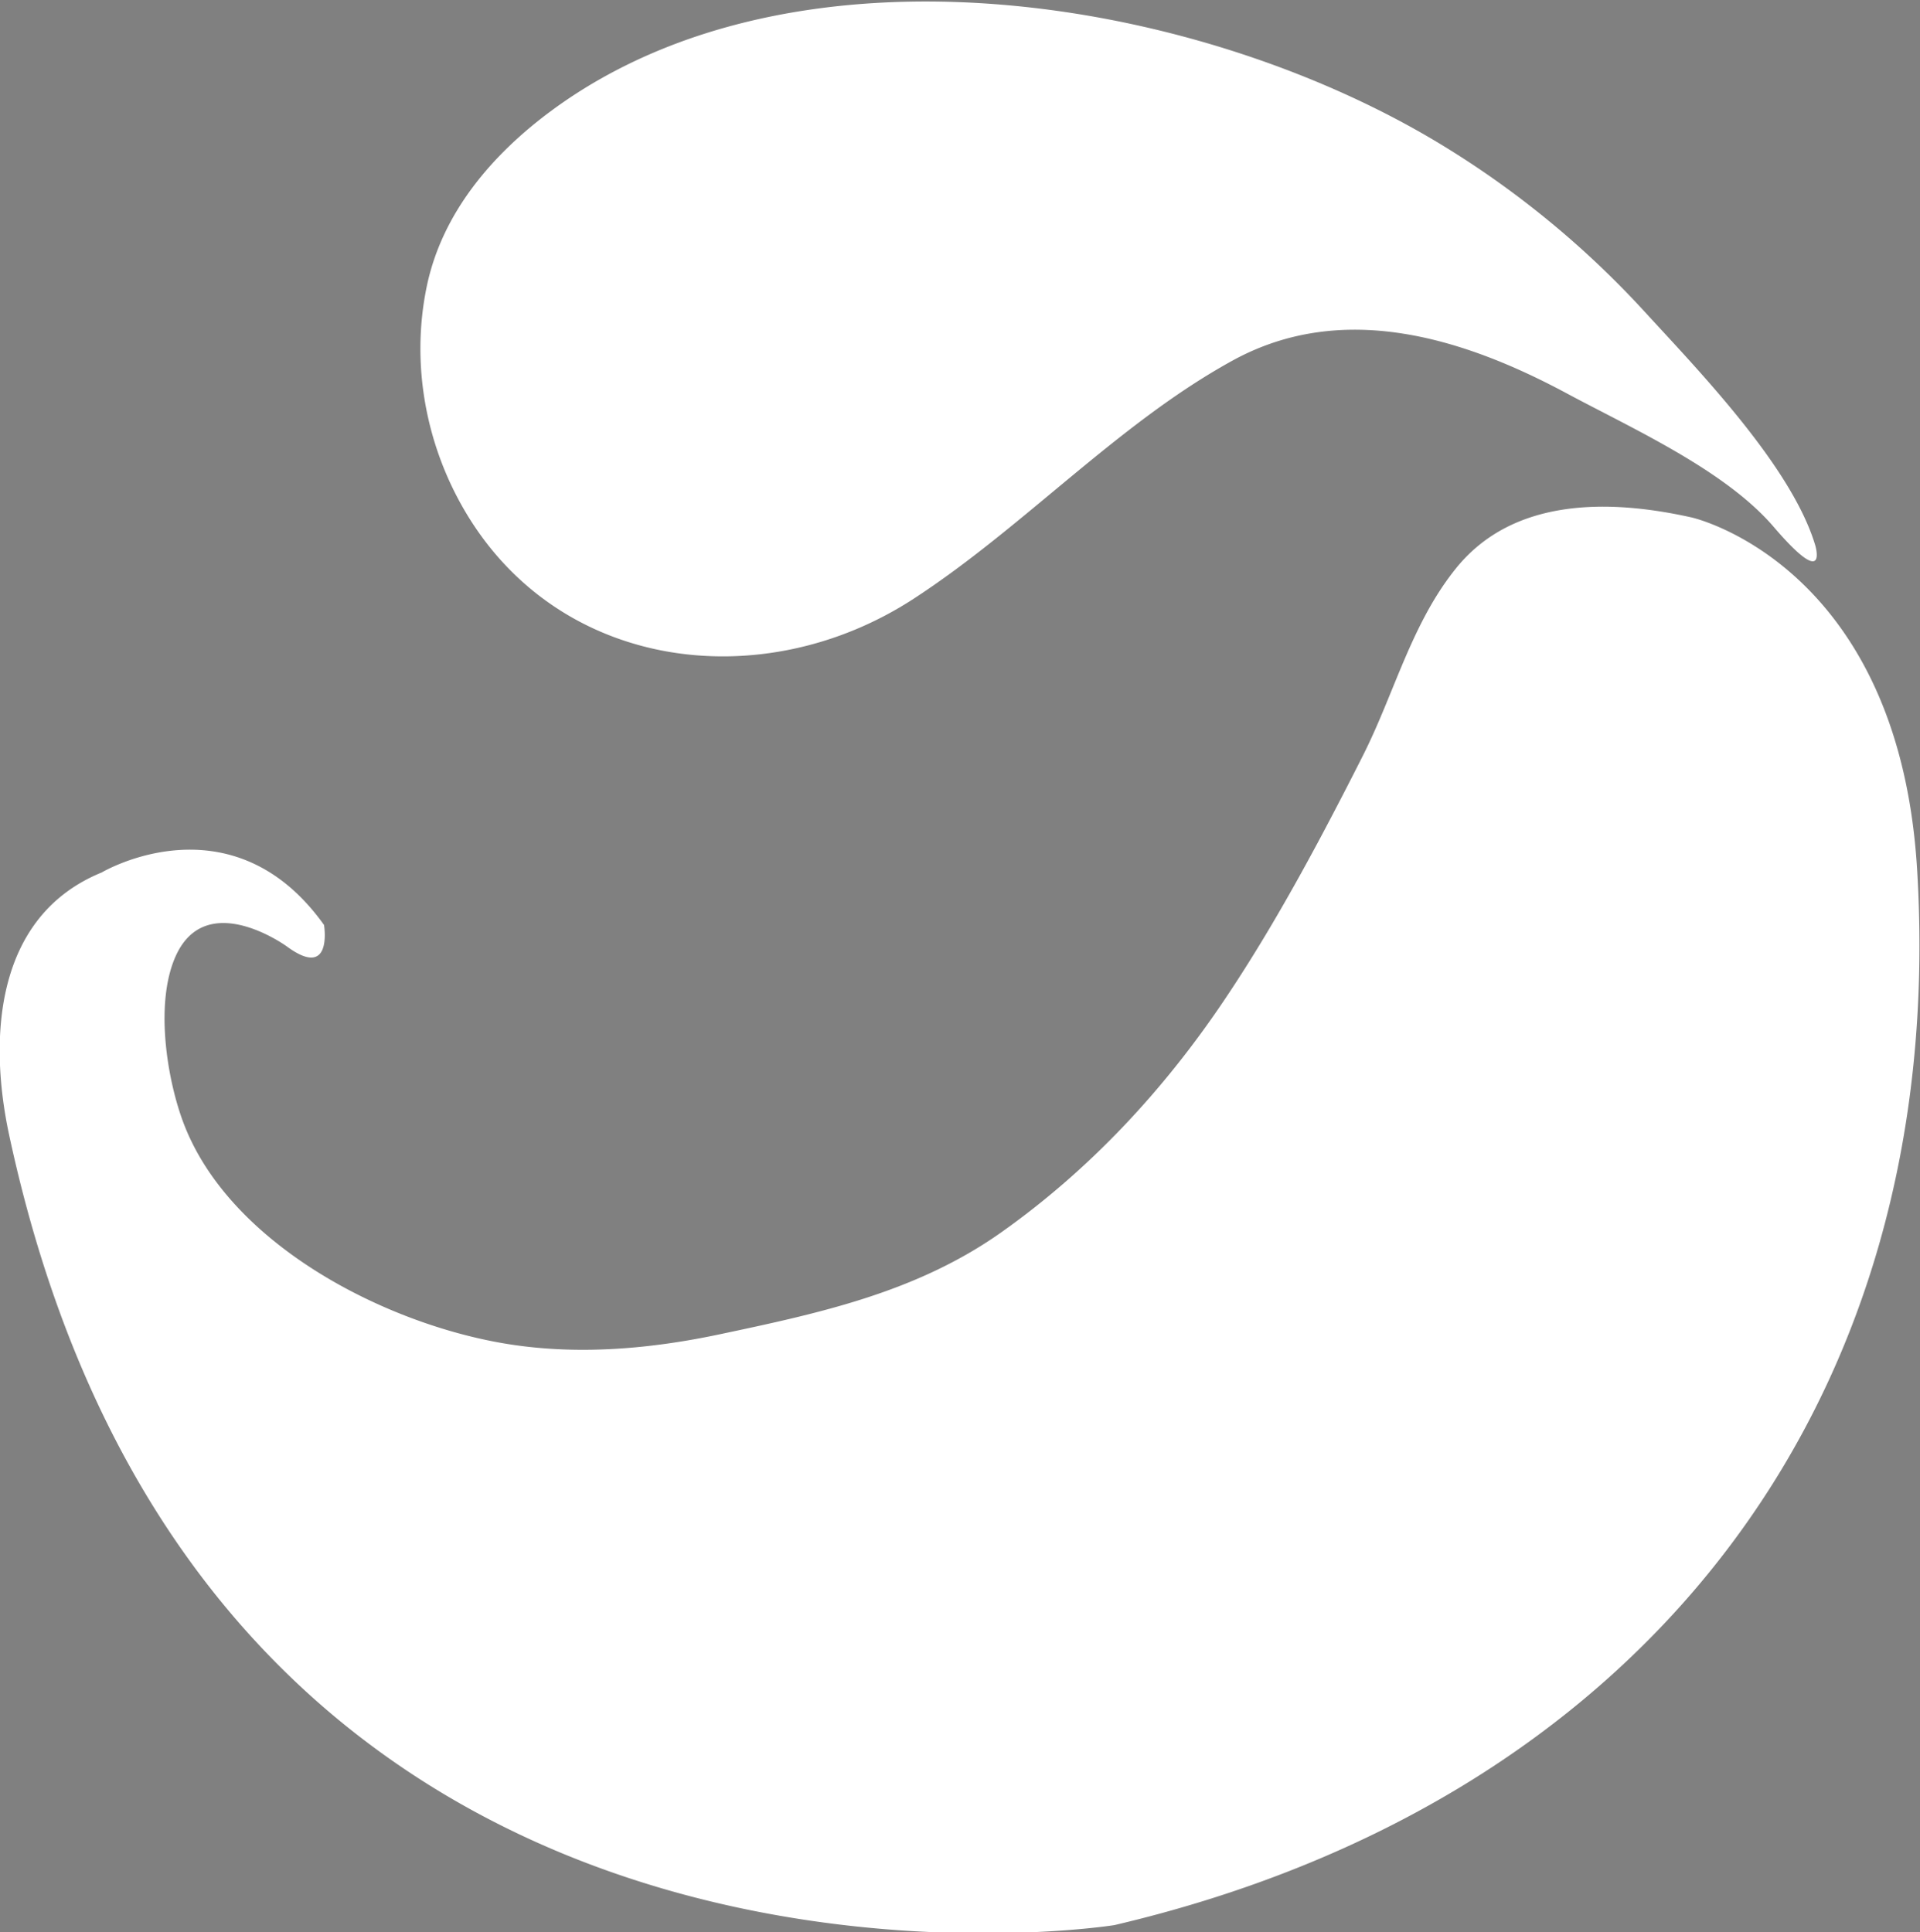 <svg xmlns="http://www.w3.org/2000/svg" xml:space="preserve" width="397.46" height="400" viewBox="0 0 397.46 400"><rect x="0" y="0" width="397.46" height="400" fill="#808080" stroke="none"/><defs><clipPath id="a" clipPathUnits="userSpaceOnUse"><path d="M0 841.89h595.28V0H0Z"/></clipPath><clipPath id="b" clipPathUnits="userSpaceOnUse"><path d="M284.458 456.771c-1.624-.067-3.078-.134-3.814-.005l-.35-.191c-1.007.273-1.983.067-2.962-.139-.814-.172-1.63-.343-2.465-.239-.209-.841-1.262-.612-1.915-.918-.09.129-.237.121-.392.113a1 1 0 0 0-.226.004c-.3-.42-.608-.689-1.127-.845-.663.5-1.271-.112-1.795-.342-.96-.227-2.36.12-2.84-.649l-.22.189.002-.189-.607-.112c.302-.157.395-.501.223-.728-.216-.385-.657-.156-.96-.346-1.063 1.303-1.966-.535-2.929-.572-.123-.732-3.575-.124-3.651-.967-1.128-.993-2.885-.765-4.193-1.645-.736-.806-1.914-.953-2.475-1.912a.5.5 0 0 1-.169.001c-.104-.011-.213-.022-.271.073.448-.957-1.475-1.298-1.024-2.372-.475-.918-1.567-1.419-2.613-1.571-.913-.839-1.514-1.799-2.476-2.372-.825-.652-.851-2.491-2.302-1.951.128-.382-1.297-1.629-2.476-3.764-1.308-2.382-2.232-6.222-2.293-7.071-.947-1.269-1.741-1.477-1.932-2.918-.113-.862.807-3.093-.235-3.668-.033-1.533-.239-2.646-.579-4.06.223-.039.443-.271.53-.463-.081-.646-.692-.915-1.036-1.454-.43-.916.013-1.838-.634-2.679.104-1.799-.662-2.956-.431-4.715-.689-.962.159-2.721-.708-3.759.23-1.11 1.149-6.055-.021-7.088 1.238-1.569-.06-2.988-.044-4.674.407-1.185-.457-2.796.734-3.676-.821-1.3.767-2.57.036-3.678-.13-.539.27-.844.534-1.192.23-1.03-.372-2.333.162-3.213-1.131-1.189.243-2.684-.182-4.062 1.693-3.296.597-7.629 2.292-10.958 1.057-.808.543-2.185 1.296-3.105-.335-1.264 1.373-1.533 1.079-2.759 1.539-.885.374-2.605 2.132-3.415-.34-.915 1.015-.841 1.285-1.452.049-.92.408-.895 1.243-1.357-.339-1.184 1.114-1.84 1.602-2.644.696.114 1.405-.194 1.583-.763-.301-.54-.339-1.496.103-1.993.306-.407.679-.396 1.054-.385.337.01.675.02.97-.269.315-1.075 1.371-1.686 2.556-1.842.751-.73 1.37-1.532 2.421-1.841 0 0 1.72-1.379 2.646-1.958.531.079 1.36-.251 2.175-.58.794-.32 1.573-.642 2.049-.584.276-.514.756-.398 1.198-.283.483.127.922.254.998-.445 1.412-.568 1.567-.741 2.505-.927.37-.073 1.127-.127 1.608-.29.197-.067.491.002.719-.09.342.157.673-.415.921-.476.377-.092 1.223-.133 1.56-.326.289-.166.076-.111.453-.174.373-.062.772-.297 1.233-.123.66-.345 1.657.023 2.404.177.29.625.858.435 1.431.246.446-.147.894-.294 1.219-.06.467-.232.712-.095.925.042.246.159.448.317.9-.095.662.048 1.01-.305 1.992-.442.328-.047.766.062 1.198.17.368.093.733.184 1.026.182.773-.008 2.176.013 2.56.489 2.57.443 6.147.668 6.147.668.375.309.812.275 1.256.242.328-.024.66-.049.976.065.695.229 1.899.087 2.995-.054.895-.115 1.717-.23 2.13-.144 1.084.727 2.443.763 3.578 1.377.437-.154.787-.54 1.357-.382.665.403 1.432.391 2.2.38.69-.01 1.381-.021 2.001.271.479-.082 1.091-.044 1.269-.544.879.137 1.795.035 2.707-.068 1.357-.152 2.704-.305 3.902.338 1.841-.194 3.723-.194 5.251.721.505-.352.977-.212 1.426-.072.53.165 1.028.331 1.508-.312 1.843.153 3.633.377 5.069 1.374.74.228 4.646.025 5.121.79.567.228.831-.306 1.187-.541.568.199 1.206-.019 1.82-.127.425.117 1.92 1.315 2.355 1.425.09.068.173.149.255.258.067-.027.133-.038.2-.052a.97.97 0 0 1 .32.349c.37.175.637.008.883-.188.96.493 1.711 1.592 3.104.728 1.393.616.38.472 1.645 1.05.588.083.712.063.778.043.083-.024.08-.048.755.121 1.922.613 2.644.35 4.116 1.92 2.013.189 1.491 2.881 3.59 2.839.955.844 2.541 2.906 2.224 3.98.428 1.184 1.302 1.129 1.989 3.249-.181.613 1.241.992 1.194 1.529-.012 1.265 1.729 2.259.937 3.481.863.655 1.96 5.251 2.335 7.009-1.114 2.227 1.497 3.911.995 6.135 1.211 1.223-.158 2.987.703 4.325-.043.385-.003.766.299 1.034-.666 1.076-1.068 2.263-.424 3.488-.858 2.648 1.613 5.248-.207 7.817.557 1.531.322 3.103-.262 4.598.875 4.633-.392 9.345-1.357 13.983a54 54 0 0 1-1.633 6.516q-.817 2.758-1.625 5.51c-2.066.621-.728 2.651-2.052 3.567.291 1.918-1.646 2.955-2.447 4.444-1.674 1.309-1.307 3.835-3.936 4.302-.765 1.989-2.533 3.907-4.555 5.058-.705.039-1.449.153-1.803.765-.227 1.19-1.892.885-2.562 1.918-1.311.003-2.105 1.076-3.25 1.461-.832.076-1.537.69-1.896 1.301-2.542.729-4.752 2.379-7.592 2.112-.096.69-1.144.498-1.586 1.035-.743.116-6.597 3.433-8.302 3.358-4.461 1.397-5.586 1.207-6.302 1.018-.396-.105-.667-.209-1.309-.045-3.111.538-2.894-.021-5.881.828-.639-.212-1.169-.159-1.697-.106-.624.063-1.249.126-2.053-.246-1.805.962-4.262 1.69-6.317 1.043-1.499 1.302-3.772.957-5.695.615-.721.533-2.334.67-4.126.67-.958 0-1.967-.039-2.918-.078"/></clipPath><clipPath id="d" clipPathUnits="userSpaceOnUse"><path d="M0 841.89h595.28V0H0Z"/></clipPath><linearGradient id="c" x1="0" x2="1" y1="0" y2="0" gradientTransform="rotate(-90 371.745 71.973)scale(86.714)" gradientUnits="userSpaceOnUse" spreadMethod="pad"><stop offset="0" style="stop-opacity:1;stop-color:#249dd8"/><stop offset="0.006" style="stop-opacity:1;stop-color:#249dd8"/><stop offset="1" style="stop-opacity:1;stop-color:#1b3063"/></linearGradient></defs><g clip-path="url(#a)" style="fill:#fff" transform="matrix(3.69 0 0 -3.69 -460.108 2367.128)"><g style="fill:#fff"><path d="M0 0c-2.14 3.683-2.989 8.155-2.101 12.485.853 4.154 3.678 7.446 7.014 9.906 13.85 10.215 36.726 6.363 50.451-2.248a52.3 52.3 0 0 0 10.795-8.962c3.087-3.371 8.313-8.753 9.642-13.183 0-.002.778-2.597-2.338 1.04-2.732 3.187-7.969 5.53-11.579 7.47-5.822 3.13-12.596 5.245-18.775 1.851-6.424-3.53-11.713-9.345-17.892-13.365C16.763-10.507 5.271-9.073 0 0" style="fill:#fff;fill-opacity:1;fill-rule:nonzero;stroke:none" transform="translate(150.725 612.906)"/></g><g style="fill:#fff"><path d="M0 0c.818 1.946 1.718 3.85 3.065 5.514 3.204 3.961 8.588 3.878 13.215 2.841.008-.001 11.605-2.604 12.644-19.743 1.84-30.341-15.777-52.377-45.032-59.237 0 0-50.744-8.141-62.005 44.331-1.18 5.496-.77 12.297 5.193 14.731 0 0 7.275 4.33 12.472-2.945 0 0 .519-3.118-2.078-1.212 0 0-4.504 3.29-6.236-.52-1.159-2.549-.539-6.69.362-9.193 2.551-7.089 11.753-11.669 18.669-12.651 3.827-.545 7.711-.189 11.477.607 5.612 1.188 11.045 2.357 15.803 5.725 4.93 3.488 9.06 7.921 12.433 12.918 1.937 2.866 3.666 5.868 5.302 8.915a227 227 0 0 1 2.564 4.943C-1.342-3.368-.7-1.669 0 0" style="fill:#fff;fill-opacity:1;fill-rule:nonzero;stroke:none" transform="translate(203.317 604.108)"/></g></g><g clip-path="url(#b)" transform="matrix(2.607 0 0 -2.607 -1434.988 1495.12)"><path d="M284.458 456.771c-1.624-.067-3.078-.134-3.814-.005l-.35-.191c-1.007.273-1.983.067-2.962-.139-.814-.172-1.63-.343-2.465-.239-.209-.841-1.262-.612-1.915-.918-.09.129-.237.121-.392.113a1 1 0 0 0-.226.004c-.3-.42-.608-.689-1.127-.845-.663.5-1.271-.112-1.795-.342-.96-.227-2.36.12-2.84-.649l-.22.189.002-.189-.607-.112c.302-.157.395-.501.223-.728-.216-.385-.657-.156-.96-.346-1.063 1.303-1.966-.535-2.929-.572-.123-.732-3.575-.124-3.651-.967-1.128-.993-2.885-.765-4.193-1.645-.736-.806-1.914-.953-2.475-1.912a.5.5 0 0 1-.169.001c-.104-.011-.213-.022-.271.073.448-.957-1.475-1.298-1.024-2.372-.475-.918-1.567-1.419-2.613-1.571-.913-.839-1.514-1.799-2.476-2.372-.825-.652-.851-2.491-2.302-1.951.128-.382-1.297-1.629-2.476-3.764-1.308-2.382-2.232-6.222-2.293-7.071-.947-1.269-1.741-1.477-1.932-2.918-.113-.862.807-3.093-.235-3.668-.033-1.533-.239-2.646-.579-4.06.223-.039.443-.271.53-.463-.081-.646-.692-.915-1.036-1.454-.43-.916.013-1.838-.634-2.679.104-1.799-.662-2.956-.431-4.715-.689-.962.159-2.721-.708-3.759.23-1.11 1.149-6.055-.021-7.088 1.238-1.569-.06-2.988-.044-4.674.407-1.185-.457-2.796.734-3.676-.821-1.3.767-2.57.036-3.678-.13-.539.27-.844.534-1.192.23-1.03-.372-2.333.162-3.213-1.131-1.189.243-2.684-.182-4.062 1.693-3.296.597-7.629 2.292-10.958 1.057-.808.543-2.185 1.296-3.105-.335-1.264 1.373-1.533 1.079-2.759 1.539-.885.374-2.605 2.132-3.415-.34-.915 1.015-.841 1.285-1.452.049-.92.408-.895 1.243-1.357-.339-1.184 1.114-1.84 1.602-2.644.696.114 1.405-.194 1.583-.763-.301-.54-.339-1.496.103-1.993.306-.407.679-.396 1.054-.385.337.01.675.02.97-.269.315-1.075 1.371-1.686 2.556-1.842.751-.73 1.37-1.532 2.421-1.841 0 0 1.72-1.379 2.646-1.958.531.079 1.36-.251 2.175-.58.794-.32 1.573-.642 2.049-.584.276-.514.756-.398 1.198-.283.483.127.922.254.998-.445 1.412-.568 1.567-.741 2.505-.927.37-.073 1.127-.127 1.608-.29.197-.067.491.002.719-.09.342.157.673-.415.921-.476.377-.092 1.223-.133 1.56-.326.289-.166.076-.111.453-.174.373-.062.772-.297 1.233-.123.66-.345 1.657.023 2.404.177.29.625.858.435 1.431.246.446-.147.894-.294 1.219-.06.467-.232.712-.095.925.042.246.159.448.317.9-.095.662.048 1.01-.305 1.992-.442.328-.047.766.062 1.198.17.368.093.733.184 1.026.182.773-.008 2.176.013 2.56.489 2.57.443 6.147.668 6.147.668.375.309.812.275 1.256.242.328-.024.66-.049.976.065.695.229 1.899.087 2.995-.054.895-.115 1.717-.23 2.13-.144 1.084.727 2.443.763 3.578 1.377.437-.154.787-.54 1.357-.382.665.403 1.432.391 2.2.38.69-.01 1.381-.021 2.001.271.479-.082 1.091-.044 1.269-.544.879.137 1.795.035 2.707-.068 1.357-.152 2.704-.305 3.902.338 1.841-.194 3.723-.194 5.251.721.505-.352.977-.212 1.426-.072.53.165 1.028.331 1.508-.312 1.843.153 3.633.377 5.069 1.374.74.228 4.646.025 5.121.79.567.228.831-.306 1.187-.541.568.199 1.206-.019 1.82-.127.425.117 1.92 1.315 2.355 1.425.09.068.173.149.255.258.067-.027.133-.038.2-.052a.97.97 0 0 1 .32.349c.37.175.637.008.883-.188.96.493 1.711 1.592 3.104.728 1.393.616.38.472 1.645 1.05.588.083.712.063.778.043.083-.024.08-.048.755.121 1.922.613 2.644.35 4.116 1.92 2.013.189 1.491 2.881 3.59 2.839.955.844 2.541 2.906 2.224 3.98.428 1.184 1.302 1.129 1.989 3.249-.181.613 1.241.992 1.194 1.529-.012 1.265 1.729 2.259.937 3.481.863.655 1.96 5.251 2.335 7.009-1.114 2.227 1.497 3.911.995 6.135 1.211 1.223-.158 2.987.703 4.325-.043.385-.003.766.299 1.034-.666 1.076-1.068 2.263-.424 3.488-.858 2.648 1.613 5.248-.207 7.817.557 1.531.322 3.103-.262 4.598.875 4.633-.392 9.345-1.357 13.983a54 54 0 0 1-1.633 6.516q-.817 2.758-1.625 5.51c-2.066.621-.728 2.651-2.052 3.567.291 1.918-1.646 2.955-2.447 4.444-1.674 1.309-1.307 3.835-3.936 4.302-.765 1.989-2.533 3.907-4.555 5.058-.705.039-1.449.153-1.803.765-.227 1.19-1.892.885-2.562 1.918-1.311.003-2.105 1.076-3.25 1.461-.832.076-1.537.69-1.896 1.301-2.542.729-4.752 2.379-7.592 2.112-.096.69-1.144.498-1.586 1.035-.743.116-6.597 3.433-8.302 3.358-4.461 1.397-5.586 1.207-6.302 1.018-.396-.105-.667-.209-1.309-.045-3.111.538-2.894-.021-5.881.828-.639-.212-1.169-.159-1.697-.106-.624.063-1.249.126-2.053-.246-1.805.962-4.262 1.69-6.317 1.043-1.499 1.302-3.772.957-5.695.615-.721.533-2.334.67-4.126.67-.958 0-1.967-.039-2.918-.078" style="fill:url(#c);stroke:none"/></g><g clip-path="url(#d)" transform="matrix(2.607 0 0 -2.607 -1434.988 1495.12)"><path d="M0 0c.019.495-.019.904-.181 1.355-.052.497-.413.926-.591 1.442-.254.236-.233.71-.559.924-.214.153-.322.409-.413.711-.126.043-.126.343-.323.259-.144.256-.45.45-.611.707.127.366-.216.258-.359.346-.109.106-.253.323-.361.385-.287.625-.881.368-1.295.819l.036.043c-.089.021-.145.128-.161.238-.072.042-.217.084-.27-.044-.107.238-.252.149-.412.105-.128 0-.198.175-.164.325-.162.128-.359-.13-.431.195-.128-.088-.145.129-.217.147l-.141-.191c-.11.298-.252-.088-.414 0-.019.044-.091.065-.072.106-.182.108-.324-.085-.522-.062-.143 0-.27.147-.342.254-.091-.298-.379-.321-.522-.623-.323.217-.395-.45-.755-.212-.144-.367-.413.212-.486-.195-.142.042-.288.129-.45.151-.05-.216-.431-.194-.285-.473-.162-.259-.397-.43-.685-.344.037-.131-.09-.196-.143-.281-.162-.041-.288.085-.45.129.037-.236-.179-.343-.198-.56-.521.108-.341-.709-.846-.644-.087-.237-.213-.601-.052-.819-.109-.493-.576-.408-.844-.472-.019-.108.034-.175.034-.259 0-.255-.251-.3-.268-.515-.053-.517-.218-1.095-.576-1.463.09-.107.143-.323-.036-.364-.071-.174.126-.129.09-.302-.018-.022-.037-.108-.09-.085.053-.238-.071-.324-.198-.432-.124-.345-.325.063-.522-.193l.036-.02-.127-.173c-.393-.065-.088-.411-.232-.732.286 0 .144-.282.269-.473-.091-.107.054-.387-.125-.41 0-.129-.019-.255.017-.363.071.042.144-.214.235-.065a.31.31 0 0 0 .234-.324c0 .064.053.042.091.042.162-.084.358-.191.412-.429v.046c.071.061.197.127.269.04v-.086c.035-.261-.109-.686.2-.924.197.106.377.28.574.28.198.194.378.537.683.343-.037-.087-.109-.193-.037-.279.126-.043.323-.085.431.043.18-.149-.088-.365.09-.494.145.064.2.15.361.213.144.58.502-.149.755.132.251.406.502-.109.773-.153.485.021 1.043-.427 1.456.066.09-.086.127-.194.199-.301.125-.108.249.021.376.043.165-.13.271 0 .433.02.412.152.52-.429.936-.406.105.084.34-.089.323.193-.181.042-.38-.13-.578 0l.038.018c.232 0 .575.367.699 0 .288-.018.577-.127.794.087a.135.135 0 0 0 .015.195c.092.022.145-.043.198-.087.397.346.92.346 1.367.561.091-.173.27-.107.432-.13.269.192.612.279.937.236.124.129.358-.171.447.151.36-.108.379.516.684.474 0 .148.16.212.126.385.054.261.216.068.323.239-.107.387.288.342.43.494.162.387.666.709.541 1.204C.019-.15.125-.063 0 0" style="fill:#fff;fill-opacity:1;fill-rule:nonzero;stroke:none" transform="translate(280.771 387.932)"/><path d="m0 0 .057-.098L0-.049Zm-50.565-3.733c-.322-.663-.585-1.4-.469-2.162.147-.22.409-.121.584-.321 1.431-.072 2.57-.881 4.058-.711.204.026.263-.269.524-.22.614.023 1.461-.172 2.163-.172.175.294.7-.027.819.269.202.025.435.075.495-.122l1.402.025c.525.417 1.081-.049 1.632.22.527-.542 1.373.368 1.695-.442l.204.272c.557-.173 1.225-.075 1.75.098.324-.173.703.047 1.111 0 .205.024.555.269.729 0 .059.072.178.024.264.047.204.074.642.025.848-.145-.06-.075-.06-.173.055-.222.352-.1.677.172.937.367.378.051.466-.244.641-.417l.06.05c-.262.123.026.294.145.367.582-.145.699.393 1.228.393.146 0 .289-.196.408 0 .407-.046.962.468 1.225 0 .411.075.846.198 1.14.393.176 0 .377.025.524-.05-.029-.294.467-.145.642-.294l-.145-.146c.117-.05.351-.05.467-.05l-.059.05c.088.243.613.123.671.097.263.371.672.049 1.021.075.175-.147.411.148.587-.075.436.246.815-.122 1.252.121.965-.072 2.075.198 2.894-.218.291.074.554.243.701.44.113-.047.057-.145.145-.222l.058.053c.35-.099.992.244 1.049-.271h.145v.051c.118.121.264.22.499.167.234-.144.612.102.933-.046l-.146-.172c.03-.074.03-.173.204-.122.555-.051 1.17-.295 1.636.072l.145-.123c.234.074.351.173.526.27-.087.075-.175.198-.32.223-.032.245.32.245.496.342.468-.172 1.139 0 1.722 0a.9.9 0 0 1 .789 0c.524 0 1.108.249 1.489-.222-.206-.294-.498.248-.643-.12.085-.174.262-.025.378-.049.322-.197-.203-.197-.203-.321.087-.072.233-.024.349-.024.088.049.119.125.119.22.175.097.378.149.613.125.409.169.847.024 1.226.122.526.097 1.079-.098 1.461-.342.35.192.671.023.902 0l.118-.101c.643.173 1.372.075 1.927.101.175-.15.408.244.554-.101.525.124 1.253.173 1.663.639.294.051.76-.149.849.125.117.021.233.17.32 0 .292-.074.468.095.672.219.292.173.73.246.905-.049.466.171 1.051.247 1.518.272a.95.95 0 0 1 .436.367c-.173.196-.203.394-.522.468-.585.343-.585.957-.991 1.351-.119.441-.383 1.054-.823 1.449.118.612-.58.98-.874 1.473C.875-.369.846-.466.788-.49.467-.173.378.321 0 .665c-.789.269-1.373.906-2.25 1.106-2.771.218-5.282.636-7.969.833-1.196.098-2.367.05-3.359.319-.377-.098-.816.146-1.165.125-.467.416-1.052.562-1.577.931-1.053.566-2.161 1.108-3.386 1.156-.409.147-.761.074-1.139.269-.497 0-.848.346-1.315.392-.35-.317-.526.271-.905 0-2.452.394-4.67-.171-7.006.149-.673-.026-1.401-.172-2.013-.049-.353-.371-.702.099-1.114.049-.553-.22-1.106-.172-1.719-.172-.44-.073-1.022-.248-1.52-.197-.554-.27-1.08-.27-1.693-.27-.321-.219-.934-.049-1.255-.344-.437.173-.67-.271-1.023-.345-.727.151-1.166-.343-1.898-.317-.408-.246-.903-.27-1.399-.321-.264.026-.176.343-.498.221-.582-.49-.561-.332-1.322-.601-.232.023-.465-.393-.67-.049l-.175-.222c-.761 0-.555-.809-1.197-.983-.672-.198-.263-.761-.38-1.154.263-.269-.691-.403-.517-.7.234-.366-.264-.614-.264-.883-.582-.637-.786-1.452-1.371-2.088.117-.516-1.022-.69-.466-1.253" style="fill:#fff;fill-opacity:1;fill-rule:nonzero;stroke:none" transform="translate(291.765 407.43)"/><path d="M0 0c-.09-.149.203-.245-.06-.317-.175 0-.205.145-.263.22-.028-.028-.056-.052-.056-.099C-.293-.343-.323-.59 0-.49c.086.147.233.341.115.515C.086.025.056-.025 0 0" style="fill:#fff;fill-opacity:1;fill-rule:nonzero;stroke:none" transform="translate(281.193 401.142)"/><path d="M0 0c.059-.025.088-.101.145-.101.262 0 .262.247.321.418H.379C.176.317 0 .168 0 0" style="fill:#fff;fill-opacity:1;fill-rule:nonzero;stroke:none" transform="translate(280.084 400.824)"/><path d="M267.851 400.651h.057v.072h-.057z" style="fill:#fff;fill-opacity:1;fill-rule:nonzero;stroke:none"/><path d="M0 0c-.117 0-.205-.047-.322-.098.146-.024.234.075.322.098" style="fill:#fff;fill-opacity:1;fill-rule:nonzero;stroke:none" transform="translate(282.71 400.871)"/><path d="M0 0h.146L0 .097Z" style="fill:#fff;fill-opacity:1;fill-rule:nonzero;stroke:none" transform="translate(281.982 401.045)"/><path d="M0 0c.239-.06.34-.402.723-.21.31.394 1.3-.164 1.256.435.963.414.686-.808 1.546-.113l.01.144h.081C3.735.196 3.564.085 3.519 0c.149-.201.54.162.44-.149-1.203-.266-2.5-.044-3.621-.309-.282.06-.701-.074-.891.129.011.198.462.188.553.329m10.712.507c.536.107.137-.429.584-.465-.279-.563-.846.187-1.35-.033-.216.515.419.19.766.498m3.729.082c.08-.029.034-.085.03-.143-.523.123-.365-.62-.867-.186-.447.066-.882-.352-1.186.019-.166.006-.42-.135-.532.04.768.498 1.753-.114 2.555.27m.52-.86-.025-.428c-.038.056-.162.06-.202.06.287-.004.057.254.227.368M-28.46 3.141c.288.023.439-.149.728-.154.535-.605-1.216-.435-.769-1.181.216-.458.266-1.028 1.023-1.381-.237-.508.943-.641.626-1.092.329-.716 1.503-.905 1.959-1.482.452-.007.972-.186 1.457-.279.388.279.893-.127 1.277.151.622.131 1.179-.133 1.7-.344.262.312.886-.242.957.24.53.05 1.256.522 1.637.06.499.075 1.138.522 1.563.087.331.056.739.046 1.033.183.321-.118.62.105 1.03.098.636.355 1.643.114 2.287-.038.885.382 2.156.446 3.224.458 1.186.037 2.513.301 3.778.25.593.359 1.63-.113 2.424.162.412.017.3.219.555.386.245-.004.154-.201.269-.288 2.009.052 3.721-.088 5.701.191.614-.039 1.248.319 1.758-.058.285-.005.626.219.817-.012.327-.007.406-.067.655.016.7-.607 1.119.24 1.734.23l.158-.09c-.004-.058-.047-.084-.091-.11.669.213 1.111.066 1.773.167l-.006-.084c-.087-.083-.211-.111-.374-.108.186-.313.597.389.939-.015.051.14.496.078.347.307.248.051.514.39.749.186-.211-.082.029-.199.063-.315l.415.108c.018-.369.743.101.717-.322l.384.247c.166.055.581.104.608-.094.327.02.428-.348.652-.011.286-.006.626.19.901-.016-.061.342.209.737-.191.915-.033.143.136.197.182.308.335.139.732-.097 1.096-.188l-.773-.583c.024-.256.35-.263.502-.464.361-.121.175.197.425.248.121-.03.243-.06.321-.117.151-.231-.296-.167-.346-.309l.322-.061.01.171c.048.08.249.024.374.05-.072.143.092.197.221.279.335.11.943.043.802-.297.461.222 1.299-.136 1.571.315l-.511.323c.046.057-.03.169.093.198-.117.056-.233.202-.148.255.62.105 1.104-.016 1.725.087.164-.032.361-.119.435-.263-.128-.056-.175-.166-.339-.164.069-.23-.346-.308-.438-.505.373.109.193-.203.35-.288 1.394.032 2.907-.022 4.275.325-.266.291.274.451.288.706.288.024.618.019.808-.212.032-.143-.1-.254-.269-.364-.024-.427.656.017.97-.215.338.164.558.444.452.676.368.022.631.329.993.181-.177-.197.136-.43.417-.519.159-.088-.1-.31.185-.316-.035.085.088.113.174.139.256.166.569-.037.642-.209 1.345-.05 2.473-.382 3.905-.378.801.386.968-.187 1.447-.419.639.359 1.011-.247 1.58-.283.254.164.822.045.801.356.227.394.687-.154 1.095-.132-.002.625.76 1.068.511 1.669.263.279.762.444.581.788-.195.146.187.365-.267.345-.153.201.259.194.303.252l-.198.114c.23.423-.031.853-.007 1.282.169.051.137.195.144.307-.621-.101-.344.433-.741.583.254.164.11.509.167.766-.287-.053-.457-.107-.741-.047-.102.315-.625.495-.518.891-.68.24-.855.781-1.032 1.24-1.364 1.127-2.874 1.839-4.731 2.266-2.54.64-5.081 1.25-7.894 1.437-3.846.007-7.763.211-11.252.071-.409.008-.871-.211-1.224.022-1.319-.122-2.809.303-4.078.264-.88.329-1.891-.139-2.648.244-3.21.366-6.432.56-9.81.842-3.112-.006-5.678.182-8.512.028-.331-.026-.514-.362-.956-.24-.463-.221-1.071-.125-1.491-.317-.196-.509-1.331-.317-1.483-.857-.673-.246-1.31-.662-1.825-1.049-.373-.053-.482-.504-.965-.383a19 19 0 0 0-3.119-2.165c-.341-.225-.5-.848-1.06-.64-1.241-.177-.174-.821-1.178-1.174-.572.04-.743-.131-1.205-.292-.668.41-.721-.445-1.219-.551l-.037.056c-.344-.218-.871-.154-1.091-.433-.978.1.138-.43-.528-.618" style="fill:#fff;fill-opacity:1;fill-rule:nonzero;stroke:none" transform="translate(266.95 368.576)"/><path d="M0 0c-.422.267.233.574-.242.859.135.389-.345.625-.429 1.006-.075.099-.144.275-.427.22-.408.077-.416.33-.46.519-.059.333-.851.061-.963.412-.506-.094-.816.184-1.228.261-.198-.06-.334-.039-.465.076-.498-.043-.823.045-1.313.123-.164.07-.406.156-.285.294-.31.279-.799.436-1.32.47-.501.362-1.32.091-1.912.315-.307.358-1.068.099-1.471.286-.506.301-1.251.278-1.837.172-.191.053-.151.21-.407.157-.347-.258-.582.333-.829-.038-.243.088-.579.004-.721-.054-.323.152-.464.078-.825.058l-.006-.063c-.144-.09-.16.084-.301.043-.228-.149-.536.222-.612-.059-.313-.149-.605.037-.875.108-.234-.167-.703-.198-1.07-.279-.531.266-.538-.203-1.059-.14-.11.006-.252-.068-.203-.136-.749-.052-1.767-.381-2.551-.102-.052-.376-.722-.088-1.005-.172-.764.118-1.398-.253-2.04.02l-.181-.167c-.347.106-1.021-.421-1.438-.383-.61.19-.933-.325-1.596-.232-.22-.004-.664.125-.634-.126-.19-.067-.139.076-.304.072-.136-.068-.47-.011-.549-.155-.133-.289-.795-.243-1.07-.375-.33-.072-.496-.012-.8.042-.629-.346-1.628-.089-2.146-.417-.718-.051-1.265-.347-2.093-.26-.281.151-.356-.104-.637-.048-.132-.097-.327-.151-.407-.292-.523-.141-1.376-.32-1.534-.672-.135-.174-.27-.446-.377-.686-.274-.071-.105-.222-.298-.322-.329-.132.033-.379.064-.565.999-.321 2.377-.19 3.479-.257a.5.5 0 0 0 .363-.148c.221-.057.164.114.356.118.197-.103.524 0 .747-.089.336-.197.888-.244 1.248-.393 1.051-.007 1.824-.141 2.872-.132.111-.013.252-.15.361-.021.994-.068 2.18.008 3.228-.059 3.226.131 6.672-.016 9.568-.064.371-.204.755.117 1.125-.086 2.102.056 4.179.147 6.308.123 1.619-.117 2.989.12 4.424.088.781.148 1.8.05 2.55.137.193-.054.477.092.61-.022.084.044.359.004.258.135.494.012.832.459 1.385.489z" style="fill:#fff;fill-opacity:1;fill-rule:nonzero;stroke:none" transform="translate(302.328 421.422)"/><path d="M0 0c0 .105.028.154.053.232C-.464.207.319.891-.07.994c-.103.208-.323.394-.141.55-.338-.128-.326.379-.559.56-.024.154.053.256.154.334h-.101c-.157.103-.077.31-.106.463H-.9c-.052.364-.128.774.053 1.16-.337.49-.31 1.005-.57 1.445 0 .411-.393.515-.364.927-.053 0-.129 0-.156-.053l.156-.18-.106-.101c-.077.101-.23 0-.283.154.024.052.053.127.103.18-.156.1-.103.309-.285.411.335.543-.441.62-.232 1.163l-.184-.131c-.209.672.118.582-.063 1.202-.13-.079.104.153-.387.386v.051c-.053.129.05.385-.181.411.181.208-.277.114-.068.268-.181.441-.304.53-.406.941-.055-.078-.166.324-.295.298-.053.643-.598 1.03-.985 1.495-.236.695-.909.978-1.454 1.391-.881-.206-.414.953-1.166 1.004-.208.697-.934.801-1.298 1.316.13.514-.519.23-.624.644-.207.36-.647.462-.932.745-.233-.104-.363.336-.648.311-.26.153-.545-.026-.701-.18-.184.078-.025.233-.052.333h-.183l.106-.1c0-.053 0-.104-.055-.131-.127-.051-.206.078-.233.131.054-.258-.283-.079-.334-.131-.211.027-.314-.076-.467.078-.39-.078-.39.336-.702.336-.103-.155-.258-.054-.362.051-.182-.051-.442.077-.572-.105-.39.182-.518-.308-.829-.36-.857.052-1.402-.644-2.154-.85-.777-.053-1.269-.747-1.944-1.005-.779-.72-1.844-1.108-2.204-2.038-.573-.436-.597-1.003-1.038-1.493-.131-.232-.338-.489-.365-.694-.442-.646-.986-1.443-1.349-2.217-.415-.128-.313-.696-.702-.851.054-.334-.517-.515-.517-.876-.18-.103 0-.516-.337-.516-.052.027-.026.104-.026.155-.052-.128.077-.309-.103-.387-.053 0-.079.027-.103.052.206-.23-.289-.23-.234-.464-.366-.181-.366-.594-.65-.824.052-.361-.413-.439-.31-.747-.235-.285-.808-.413-.701-.879-.599-.618-.498-1.192-.678-1.99 0-.335-.364-.491-.314-.824-.389-.388.314-.877-.05-1.212.18-.438.232-.828.129-1.314.441.075.415-.439.674-.595.181-.36.39-.592.777-.282.65-.26.837-.458 1.563-.379.286.05.596.465.88.129.859-.103 1.454-.929 2.467-.54.233-.284.543-.028.754-.233.75-.156 1.105-.509 1.832-.663.105-.053.158-.157.236 0 .206-.157.188-.276.368-.379.676.386 1.135-.276 1.886-.068.521-.386.585.247 1.026-.062.026-.31.46.181.408-.077a5.8 5.8 0 0 1 1.531-.128c.104.101.208.386.416.284.233-.284.778-.052 1.139-.183.469.053 0-.488.494-.385.26.308.815.101 1.102.334.492-.233.278.078.745-.156.027-.077.37.093.317.07.571-.825 1.93.387 2.708.181.441-.36 1.51.845 1.898.355.183 0 .336.154.468.232.181.258.624.13.882.258.467.077.906.336 1.349.336 1.115.23 1.183-.353 2.118.421-.026.464 1.376.993 1.064 1.33C-.623.091-.361-.411 0 0" style="fill:#fff;fill-opacity:1;fill-rule:nonzero;stroke:none" transform="translate(327.563 388.765)"/><path d="M0 0c-.256.22-.511-.154-.708-.034-.431-.104-.785-.104-1.22-.189-.154-.014-.154-.236-.313-.204-.058-.032-.017.054-.058.054-.079-.018-.079-.086-.117-.121-.373-.017-.549-.187-.925-.204.023-.372-.391-.033-.488-.305-.298.086-.609.051-.847-.151-.647.015-1.275-.055-1.906-.071-.351-.118-.844.155-1.058-.304-.216-.051-.455.239-.647.119 0-.359-.375-.17-.551-.391-.157-.017-.179.117-.215.204l-.139-.119c-.354-.034-.274.273-.51.406-.058.036-.118.02-.178-.033-.137-.053-.115-.288-.274-.271-.255-.169-.373.304-.628.051.041.167-.214.167-.214.273-.455.065-.925.151-1.355-.153-.06.033-.139.065-.198.1-.353.017-.726-.053-1.041.053-.098-.258-.373-.17-.549-.02-.177.036-.257-.068-.353-.15-.452-.036-1.021.339-1.358-.103-.312.22-.902.253-1.296.185-.135-.17-.43-.151-.609-.269-.192.099-.47.219-.705.084-.099-.084-.178.034-.217.103-.041 0-.079 0-.095-.036 0-.236-.239-.052-.357-.067-.194.153-.214-.136-.392-.084-.293-.24-.628.204-.962-.037-.196.288-.214-.186-.412-.085-.041-.032-.098-.049-.08-.101-.174-.017-.194.138-.353.186-.155-.489-.51.325-.745-.117l-.097.085c-.079.22-.334.032-.491.119-.238-.135-.691.187-.827-.153-.352.254-.45-.188-.763-.204-.159.171-.395-.101-.532.117-.414-.187-.57.358-.923.121-.217.085-.571-.053-.708.119-.157.017-.157-.135-.256-.204-.175-.036-.276.032-.375.154-.253-.052-.548.118-.702-.19-.08.087-.14.223-.294.223-.081-.627-.415.324-.709-.155-.077.104-.176-.068-.236.085-.079.037-.236.07-.296-.032-.096.051-.272.017-.313.119-.117-.186-.176.118-.313.068-.079-.371-.493.033-.571-.308-.098.121-.274.153-.253.308-.217.016-.495-.034-.727-.068-.256.137-.65-.017-.922.154-.118.065-.258.015-.356-.053-.176.324-.606-.135-.707.271-.393-.118-.687.086-1.021-.032-.118.272-.452.272-.705.305-.019.137.039.408-.158.493-.118.272.274.51-.061.696 0 .153-.156.325 0 .459.277-.017.061.169.178.29.215.168.157.441.313.627-.175.39.414.426.453.763.335.035.257.462.608.462.12.15.414.253.453.442.334.169.628.39.962.61.156.305.511.51.787.629.176.323.625.373.801.644.375.068.534.442.847.527.058.303.471.171.609.457.608.256 1 .885 1.513 1.191.45.101.82.391 1.237.526.294.273.686.188 1.02.425.57.034 1.158.22 1.807.186.156-.067.293-.067.431.017.099-.117.217.017.312-.117 1.102.338 1.81-.478 2.791-.578.51 0 .823-.51 1.414-.273.473-.289 1.042-.085 1.591-.186.097-.661.924-.17 1.355-.491.019.033.098.065.098.116.373 0 .587-.388.983-.321.018-.12.155-.205.254-.253.176 0 .374-.136.529 0 .021.388-.569.099-.529.491.256-.018.433.016.568.118.414.273.886-.102 1.239-.271.02-.12.314-.186.099-.338-.356.032-.669.152-1.063.117v-.169c.079-.052.118.052.139.052.175-.085.411-.224.568-.122.12-.187.473 0 .611-.187.608-.087 1.157.187 1.727-.087.121-.014.058.122.176.122.041-.254.354 0 .452-.153.354.066.647 0 1.003.066.155-.287.608-.099.922-.152.392-.169.864-.033 1.236-.15.335-.29.708-.223 1.12-.309l-.137-.304c.118-.12.296-.138.449-.154.276-.254.633-.288.966-.372.213-.508.882-.119 1.197-.392.214.102.431-.085.669-.066.077-.104.116-.239.294-.275-.06-.252.096-.405.135-.609.18-.239.471-.443.807-.407.158-.274.49-.324.786-.392v-.425c.213-.085.213-.391.49-.408-.057-.239.294-.204.432-.306.021-.238.078-.493.139-.764C.175.407.251.085 0 0" style="fill:#fff;fill-opacity:1;fill-rule:nonzero;stroke:none" transform="translate(366.99 388.038)"/><path d="M0 0c.268.297-.168.589-.205.876.297.231.092-.067.035.094.144.343-.147.46-.319.699l.219.14c-.37.32.02.951-.172 1.283.221.175-.232.728-.276.919-.299.311-.344.332-.534.733-.026.354-.758.849-.902 1.052-.244.244-.242.348-.407.65.053.475-.432.647-.587 1.039-.248.467-.135.241-.343.802-.263.055-.497.465-.679.641-.145.201-.555.826-.853.879-.065.295-.661.377-.727.703l-.234.021c-.185.143-.571.321-.501.662-.101.009-.22.148-.304-.005-.092.359-.108.246-.357.459-.239.242-.21.337-.458.52-.306-.037-.231.407-.51.304-.179.207-.16.064-.338.301.133.278-.362.067-.226.372-.067.007-.17.272-.195.078-.139.236-.411-.086-.511.204-.262.089-.282.217-.426.389-.097.039-.143-.052-.214-.109-.228.078-.549.203-.517.489-.143-.049-.195.083-.339-.034-.189.399-.474.382-.749.596-.299-.232-.863-.264-.866-.003-.314.218-.391.204-.643.065-.444-.052-1.281-.281-1.401-.467-.094-.249-.544-.457-.669-.379-.173-.339-.645.244-.668-.263-.219.146-1.772-.72-1.992-.857-.197.015-.262-1.073-.483-.957-.386-.449-.598.038-1.082-.403-.118-.114-.145-.371-.377-.351-.658-.742-.807-.759-1.437-1.568-.019-.154-.22-.536-.211-.728-.665-.549-.437-.806-1.112-1.421-.052-.186-1.152-1.55-1.397-1.625-.29-1.059-.896-.389-1.15-1.42-.084-.151-1.259-1.232-1.463-1.243.316-.475-.691-1.615-.572-2.042.025-.383-.295-.551-.296-.839.208-.235.05-.451.018-.733-.278-.07.352-.282.168-.423.248-.76.071-.921.454-1.692-.029-.54.359-.884.327-1.426.149.119.223-.116.352-.186-.131-.248.197-.337.353-.417.127-.358.576-.557.693-.986.136.024.38.067.495-.069.32.132.694-.462 1.04-.364.405.317.53-.612 1.065-.4.764-.233 1.233-1.082 1.662-.858.54.305 1.186-1.133 1.645-.982.022-.067-.04-.716-.045-.78-.627-.226.086-.383 1.323 0l.705-.211c.244.074.455-.051.611-.191.237.04.13.305.287.197.308.036.45.164.701.017.349-.19.283-.043.632.059.214-.184.58.108.793-.102.365.517.747-.222 1.162.155.179.082.521.118.737.258.244-.209.509-.451.707-.47.017.16.23-.05.286.133.313.103.85.359 1.111.556.098-.039.524-.107.599-.024.197-.046.292.273.55.157.243-.18.453.144.778.059.327-.379.127.415.456.068.12.18.429-.104.425.186.263-.089 1.482.866 1.714.845.232-.051.434-.037.642.041.854.377 1.095.527 1.362.85l.066-.033c.098-.041.167-.011.216.111.2-.014.707.076.933-.007.144.373.1.296.343.371.289.165.314-.049.521.256l.052-.098.155.142c.451.125-.136.983.112 1.408.341.038.172.054.303.301.034-.004.319.229.314.197.043.058-.132.231.007.29.058.216.039.683-.162.958l.362.276c-.161.039-.176.202-.161.325.727.199.351.881.58 1.404C-.111-.369.351-.159 0 0" style="fill:#fff;fill-opacity:1;fill-rule:nonzero;stroke:none" transform="translate(289.16 346.757)"/><path d="M360.651 405.618h-.046v.05h.046zm-.068 1.505c-.064.017-.11-.033-.153-.067-.2 0-.068.217-.288.184-.044-.134-.176.017-.307-.033-.31.233-.886.25-1.039.602-.748-.133-.086.367-.483.551-.311.201-.487.586-.906.686.176.451-.572.335-.682.637-.751-.335-.112.536-.751.519-.638.031-1.1.534-1.475.87-.815.199-1.86.515-2.784.38-.443-.033-.618.302-1.016.252-.122.055-.286.021-.442-.016-.188.05-.37.102-.551.139a.3.3 0 0 0-.021.077l-.063-.062c-.794.158-1.369.25-2.19.249a7 7 0 0 1-.645-.038h-.014c-.166-.022-.333-.042-.491-.072-.044.013-.085.023-.121.04-.134.049-.353.067-.441-.017a.3.3 0 0 0 .038-.127c-.582-.135-1.082-.055-1.716-.196-.679-.147-1.388-.172-2.062-.375-.667-.202-1.304-.219-1.96-.349-.362-.07-.707-.082-1.067-.164-.423-.102-.863-.18-1.297-.29-.426-.107-.812-.199-1.185-.407q-.153-.081-.312-.158c-.372.271-.893-.157-1.304 0-.728-.033-.066-.551-.769-.634l-.201.15c-.133.067-.264 0-.396-.035-.218-.133-.618-.166-.705-.351-.092-.083-.178-.15-.331-.135.064-.098.088-.266-.065-.349-.202-.067-.268.116-.4.167-.308.034-.505-.135-.769-.302-.133-.068-.399.032-.511-.083-.219.151-.327-.152-.551-.085-.065-.133.089-.283 0-.433-.108-.202-.397-.218-.594-.335-.173.133.111.098.111.216-.133.083-.198.202-.398.251-.153 0-.197-.15-.284-.215-.112-.019-.178.032-.266.065l-.155-.616c-.11-.171-.337-.661-.623-.644-.11-.132-.243-.317-.353-.468.11-.434-.506-.619-.397-1.036-.022-.252.286-.285.551-.302.023-.101.156-.066.244-.049.22-.052.355-.152.396-.319.22-.132.197.118.353.15.132-.066.355-.032.441-.166.043-.05-.044-.086-.066-.133.087-.085.2-.085.309-.118.111.135.243 0 .353.118.329.066.77.283.972-.053.087.1.217.1.307.202.264.084.506 0 .704.067.705-.133 1.28.017 1.921-.116a.6.6 0 0 0 .199.116c.616-.083 1.078.235 1.718.116.22-.249.529.152.748-.116.224.252.593-.067.796.219.175-.168.461.099.551-.136.175-.032.133.201.329.136.092-.036-.021-.087 0-.136h.245c.22.201.615.117.857.319.443-.118.929.081 1.28-.066.136.033.312-.018.401.114.105.02.151-.031.24-.048l.993.017.087-.151c.243-.016.465-.085.662.068.089.334.485-.018.791.083.135-.068.286-.167.399-.017.198.167.462-.051.53-.15.108.198.486.134.506.384.264.034.289-.3.575-.153.02-.064.196.019.196-.081.422.048 1.016-.101 1.634-.101.265.182.573.035.859.217.242-.016.397-.149.597-.217.286.017.395-.151.638.068.089-.068.2-.134.242-.219l.134.118c.22.016.617 0 .815-.049.089.065.178.099.242.15.066-.134.265 0 .33-.117.134.117.178-.12.354-.033.089-.036.197-.103.154-.187.221.1.397-.065.594-.099.288.319.797.351 1.237.436.329.101.572-.068.794-.219.218-.083.375 0 .486.151.286.101.55.068.88.035.265-.22.75-.22 1.102-.117.375-.57.794.2 1.28-.103.197.016.376.152.243.303.176.217.419-.033.662 0v.099c-.045-.016-.067.033-.114.051-.063.217.265.217.401.335.218.017.485.1.705.151.021-.035.087-.035.132-.035-.022.068.021.167-.045.217.11.186.176.285.199.453.021.133.307.1.199.269.483.199-.086.468.043.701" style="fill:#fff;fill-opacity:1;fill-rule:nonzero;stroke:none"/><path d="M0 0c.235.034.944-.007.87-.146C.834-.335.142-.121 0 0m1.019-.198.076.043c.089-.095.238-.009.344-.021.295-.062.669-.121.841-.255.063-.158-.933.089-1.261.233m1.443-.204c.104.032.161-.036.241-.062a8.5 8.5 0 0 0 1.803-.388c1.55-.266 2.908-.679 4.414-1.042.08-.029.034-.083.091-.123-.158-.018-.162.024-.271.076-.421-.01-.487.156-.93.077-.22.091-.563.097-.733.23-.402.075-.656.274-1.052.251.035.249-.372.075-.645.153l-.005.054c-.32.047-.569.222-.964.17-.381.146-.863.232-1.317.303-.194.091-.671.109-.632.301m6.713-1.639c.051.029.102.071.18.061 0 0 .273-.094.21-.166-.065-.074-.381.009-.381.009Zm.435-.143c.046.209.345.022.479.011l1.058-.309c.383-.21-1.28.14-1.392.191zm-35.798-1.759c-.071-.114-.235-.007-.368-.011a.22.22 0 0 1 .15-.243l.016-.192c.051.029.131.031.209.045.241-.036.091-.163.099-.245.115-.136.597-.208.374-.39.163-.053.256.115.471.065.272-.104.364-.24.737-.288.232.048.684.041.948.049.37-.035.79.017 1.067-.17.698-.15 1.249.236 1.846.057.338.035.621-.194.868.018.499.012.829.212 1.298.263.223-.145.602-.234.923-.31l.159.004c-.004.041.098.072.125.1.231.073.165-.095.348-.091.234.063.484.231.759.114-.056.054.046.067.069.11l.237.007c-.03.055.098.086.147.127.245-.077.538-.098.787-.257.078.043.161-.01.241-.023l.074.056c-.028.014-.054.012-.029.042.126.072.337.078.463.134.163-.037.285-.242.569-.151.26.047.06.222.326.225.033-.122.345-.06.358-.199.207.033.407.189.553.014.27-.062.48-.071.715-.025.249-.145.365.05.636-.042.15.086.031.277.347.285.401-.074.751-.149 1.137-.031.161-.039.501.024.461-.127l.006-.083c.31.061.748.208 1.119.205.329-.144.982-.077 1.109-.349.268-.036.327.201.575.082.17.21.5.025.696.195.467.108.566-.139.89-.203.288.023.533.276.838.089l.001-.027c.162-.024.251.171.465.135.111-.081.328-.129.539-.139-.005.054.101.07.123.111.482-.085.967.106 1.402-.021.085-.095-.226-.146-.036-.222.332.144.688.303 1.117.243a.56.56 0 0 1 .346-.059c.074.084.283.088.419.05.058-.071.194-.092.3-.117.153.071.359.145.575.095.167-.12.277-.174.485-.142.045.099.226.171.35.258.388.104.69-.067 1.111-.03.171-.162.533-.073.779-.15.098.072.428.245.55.054a.52.52 0 0 0 .346-.06l.004-.029c.421-.003.287.351.696.208-.127-.057-.069-.139.065-.163.33.172.759.085 1.12.191.226-.189.534-.389 1.032-.364.335.117-.483.43.201.445.075.058.252.158.417.078.318-.019.186-.326.491-.18l.098.098c.313.048.449-.35.717-.054.251.159.703.127 1.043.147.169-.105.272-.119.513-.138.197.182.505.286.787.387.15.128.636-.039.646.168.446.08.558.29.836.444.043.126-.302.132-.262.257-.187.078-.376.115-.543.219.139.226-.359.187-.398.366-.186.01-.434.128-.523.236-.06.11.2.143.332.174l.181.002c.255.432-.797.382-1.184.608-.671.136-1.162.332-1.861.453-.368.021-.623.236-1.045.226a2.3 2.3 0 0 1-.648.179c-.619.137-1.194.373-1.884.425-.36.186-.618.125-.925.31-.856.135-1.823.361-2.712.561-.424.031-.896-.022-1.18.221C.708.36.282.421-.093.493a5 5 0 0 0-.918.229c-.305-.145-.33.158-.635.01-.231.287-.662.029-.963.173-.453.046-.696.11-1.194.071-.857.146-1.809.154-2.638.298-.532.03-1.157-.051-1.548.188-.342-.036-.974-.023-1.304.121-.629-.053-1.004.032-1.661-.022-.487.127-1.191.029-1.72.043-.199.176-.618-.178-.568.139-.341.006-.379-.174-.722-.195-.658-.027-1.235-.069-1.934-.222-.316-.005-.538-.204-.887-.143-.903-.241-1.805-.523-2.737-.749a.5.5 0 0 0-.223-.212c-.372.059-.192-.212-.564-.18-.309-.087-.394-.337-.827-.225-.438-.463-1.524-.42-1.853-.91-.095-.137-.498-.023-.484-.201-.334-.117-.368-.367-.843-.364-.175-.113-.22-.211-.211-.335-.486-.191-.616-.525-1.186-.646.02-.248-.683-.043-.582-.314-.022-.044-.175-.131-.038-.197.079.017.083-.025.137-.052-.093-.153-.503.004-.593-.163-.091-.181.209-.314.118-.466.211-.009.147.141.389.091.187-.038.062-.136.094-.203" style="fill:#fff;fill-opacity:1;fill-rule:nonzero;stroke:none" transform="translate(272.601 438.527)"/><path d="M0 0c.018.011.031.027.049.038h-.097c-.147.146.04.31.072.451h-.072c.077.356.132.738.426 1.118-.181.477-.034.95-.195 1.376.088.396-.284.482-.183.876a2 2 0 0 1-.175-.05l.127-.166-.127-.099c-.072.107-.238-.01-.27.146.041.05.098.119.145.168-.172.109-.034.27-.234.384.438.527-.366.559-.084 1.087-.066-.043-.144-.082-.214-.12-.135.632.096.339-.046.926-.144-.084.099.061-.437.261.003.019.003.04.003.054-.047.121-.151-.182-.411-.158.209.196-.139.374.102.526-.176.41-.12.423-.224.806-.059-.068-.342.359-.493.328-.046.602-.626.938-1.068 1.363-.263.634-.756 1.412-1.384 1.787-1.009-.19-.457.837-1.318.903-.25.634-1.042.714-1.471 1.18.135.482-.567.203-.705.578-.242.324-.719.413-1.048.671-.271-.101-.402.289-.726.271-.301.133-.605-.032-.781-.18-.212.073-.031.208-.06.307-.07 0-.129-.001-.203-.004.039-.033.078-.057.116-.091-.019-.043-.038-.078-.06-.121-.143-.049-.228.071-.257.117.052-.24-.311-.086-.376-.125-.24.014-.339-.075-.514.065-.436-.075-.424.289-.775.294-.118-.145-.282-.059-.399.039-.209-.049-.48.063-.631-.101-.433.154-.572-.284-.917-.343-.949.019-1.537-.597-2.377-.816-.858-.063-1.397-.688-2.155-.949-.886-.678-1.851-1.256-2.298-2.114-.643-.423-.845-.703-1.338-1.172-.145-.217-.367-.455-.404-.646-.491-.604-1.059-1.335-1.434-2.064-.444-.139-.299-.636-.712-.802.066-.311-.51-.479-.489-.823-.199-.113.059-.472-.307-.486-.011.045-.032.095-.044.142-.04-.124.136-.274-.063-.361-.043.013-.078.028-.121.046.242-.214-.26-.225-.184-.438-.36-.188-.291-.556-.545-.789.114-.341-.336-.411-.17-.707-.209-.313-.712-.399-.492-.847-.424-.616-.5-1.346-.328-2.134.119-.288-.102-.479.102-.81-.109-.313.355-.633.531-.931.03-.491.187-.93.49-1.335.189-.254.371-.322.681-.364.113-.015.241-.046.363-.082.089-.117.173-.239.282-.297.286-.269.509-.451.641-.365a1 1 0 0 1 .285-.194c.11-.046.232-.059.337-.122.118-.075.179-.153.327-.206.151-.053.272-.102.428-.07.193.036.41-.245.625-.241.13-.367.48-.092.65-.419.047-.085.006-.177.072-.264.109-.149.288-.086.468-.086.158.002.492.066.65-.013.143-.068.19-.222.268-.338.121-.18.28-.373.461-.475.045.021.129-.252.178-.266.074-.1.11-.113.216-.18.144-.09.214-.161.389-.11.082.025.237-.102.316-.087.13.023.226-.062.346-.078.306-.047.391-.253.54-.163.343.213.38-.228.719-.285.096-.016.176.01.267.028q.087.102.214.037c.144-.088.402-.019.556-.097.193-.082.382-.08.586-.104.223-.029.194.017.355.053.253.058.426-.116.651-.19a.42.42 0 0 1 .271-.002c.074.057.155.103.24.149.108.027.257-.146.365-.162.085-.002.325-.042.416.013.118.075.417.024.595.071.286.074.411-.028.708-.044.166-.008.456.016.62-.045.375-.138.618-.086 1.008-.082.101 0 .373-.047.47-.008.161.066.069.119.271.125.518.014.988.083 1.516.25-.014.277.048.26.303.256.231-.002.462.002.693 0 .176 0 .465-.057.634.004.206.077.232.302.35.453.096.117.281.735.4.822.303.227.716.295 1.085.293.195-.003.433-.043.623-.007.11.016.166.085.279.078.048-.002.215-.062.271-.074-.002 0 .223-.075.199-.075.11.003.136.063.23.101.13.055.074.046.255 0 .241-.06.611.571.688.584.132.022.283-.002.414.032.012.157.106.307.171.445.101.21.116.116.272.256.096.084.245.341.274.459.044.176.024.379.036.572.071.039.137.076.209.122.109.187.166.334.201.471.04.026.084.053.117.084.264.23.577.397.826.646.36.361.7.889.81 1.392C.563-.71.381-.328 0 0" style="fill:#fff;fill-opacity:1;fill-rule:nonzero;stroke:none" transform="translate(348.416 357.888)"/><path d="M0 0q.399.026.85.275.452.25.478.276.054 0 .943-.074A5.6 5.6 0 0 0 3.986.051q.479-.174.398-.701t-.611-.552H-.239v-9.365q0-.576-.12-1.063-.12-.492-.332-.614-.16-.127-.465-.163-.306-.035-.491.087a.76.76 0 0 0-.24.362q-.079.24-.079.615V5.786q0 .55-.186 1.026t-1.382.778q-.664.148-.505.551.16.397.851.273.052.001.823-.063.771-.061 1.914-.361.105-.028.278-.063.172-.038.2-.038 0-.052-.133-.839a8 8 0 0 1-.133-1.315V0Zm-10.655-.263q-1.727.013-3.8-.036a40 40 0 0 1 0-2.028q.027-1.03.134-1.879 0-.553.198-.664.2-.113.678-.112.106 0 1.608-.089 1.5-.087 3.573.139.133 1.075.16 2.315.025 1.24 0 2.318-.824.024-2.551.036m-5.779 3.694q-.12.35-1.209.576-.505.124-.399.514.107.388.771.312.053 0 .85-.074a20 20 0 0 0 1.834-.276q.105-.026.279-.063.172-.037.199-.038 0-.048-.133-.801a7.3 7.3 0 0 1-.133-1.227l-.053-1.377a53 53 0 0 1 3.733-.062q1.714.037 2.537.062l-.026 2.104q-.027.575-.146.926-.12.35-1.209.601-.505.125-.399.5.106.378.771.301.052 0 .851-.074.796-.077 1.833-.275.105-.027.279-.064.172-.038.199-.038 0-.048-.133-.788a7 7 0 0 1-.133-1.239q0-.15-.066-2.73-.067-2.58.12-6.461a68 68 0 0 1-4.956.064 411 411 0 0 0-2.458-.064q-1.143 0-1.953.288-.81.289-.704 1.742.185 1.7.093 4.118-.093 2.416-.093 2.591-.027.602-.146.952" style="fill:#231916;fill-opacity:1;fill-rule:nonzero;stroke:none" transform="translate(265.944 322.138)"/><path d="M0 0h.119Q.518.024.97.275q.451.25.478.276.052 0 .943-.076A5.5 5.5 0 0 0 4.105.049q.479-.174.398-.7-.079-.529-.61-.551H-.12v-9.467q0-.576-.119-1.062-.12-.493-.332-.615-.16-.126-.466-.163-.305-.035-.49.087a.75.75 0 0 0-.24.362q-.08.241-.08.616V5.685q0 .55-.186 1.025-.186.476-1.382.778-.664.15-.504.551.159.398.85.274.053.001.824-.064.77-.06 1.913-.36.105-.028.279-.064.173-.038.199-.038 0-.05-.133-.839A8 8 0 0 1-.12 5.634V-.025A.3.3 0 0 0 0 0m-8.835 4.581q.399.224.425.252.053 0 1.01-.089a5.7 5.7 0 0 0 1.727-.413q.479-.174.399-.701-.08-.525-.585-.576a21 21 0 0 0-1.023-.026q-.492 0-1.209.026-1.33.075-3.175.076-1.848-.001-2.378-.026-.027-.475-.106-2.691a35 35 0 0 1 .106-4.369q0-.778.545-1.028.543-.25 1.049-.225 2.577.05 4.198.375 1.62.325 3.322.753c.229.064.398-.025.504-.276q.16-.376-.398-.602a38 38 0 0 0-3.389-1.076q-1.607-.426-4.21-.653-1.17-.1-2.379.403-1.208.498-1.208 1.828.238 2.653.132 4.544-.107 1.892-.132 1.989 0 .753-.16 1.041t-.745.388q-.61.125-.597.538t.625.413q.159-.024 2.524-.176 2.364-.149 4.171.026.559.05.957.275" style="fill:#231916;fill-opacity:1;fill-rule:nonzero;stroke:none" transform="translate(286.55 322.24)"/><path d="M0 0q-.119-.492-.331-.614a.93.93 0 0 0-.466-.163q-.306-.035-.492.087a.75.75 0 0 0-.238.362q-.08.24-.079.615v17.129q-.001.55-.187 1.025-.187.477-1.383.779-.664.148-.504.551.16.397.851.273.051.001.823-.064.771-.06 1.913-.36a6 6 0 0 1 .279-.063q.174-.038.2-.038 0-.052-.133-.839a8 8 0 0 1-.133-1.315V1.063Q.12.487 0 0m-8.236 16.139q-.997.95-2.591.951-1.594-.002-2.591-.951-.996-.953-.996-2.255 0-1.251.996-2.239.997-.993 2.591-.991 1.62-.002 2.603.991.984.988.984 2.239 0 1.302-.996 2.255m-3.787 2.566q-.08.211.106.489.24.348 1.023.325.784-.025 1.05-.375a.57.57 0 0 0 .133-.49l-.106-.537q1.832-.252 3.202-1.366 1.367-1.113 1.367-2.867 0-1.978-1.699-3.218-1.702-1.24-3.88-1.238a6.4 6.4 0 0 0-3.853 1.25q-1.728 1.253-1.727 3.206 0 1.755 1.355 2.867 1.355 1.114 3.215 1.366-.106.375-.186.588m3.148-13.71q-2.43-.301-5.752-.502a2.5 2.5 0 0 1-.638-.212 4 4 0 0 1-.372-.188q-.027 0-.743.188-.719.188-1.727.814-.558.35-.32.65t.824.227a35 35 0 0 1 1.475-.138q.544-.038 1.554-.063.851-.025 4.45.288 3.601.313 5.992.713.532.1.532-.349 0-.452-.478-.576a46 46 0 0 0-4.797-.852" style="fill:#231916;fill-opacity:1;fill-rule:nonzero;stroke:none" transform="translate(308.125 310.508)"/><path d="M0 0q0-.55-.119-.915-.12-.362-.332-.487A1.1 1.1 0 0 0-.89-1.54a.75.75 0 0 0-.491.087 1.2 1.2 0 0 0-.239.239q-.081.111-.081.513v11.194q0 .55-.186 1.026-.185.476-1.381.778-.664.148-.492.551.172.397.837.273.053.001.811-.063.757-.061 1.9-.361.106-.028.292-.063.186-.038.214-.038-.03-.051-.16-.839A8 8 0 0 1 0 10.442V6.785h.267q.37.027.837.265.461.237.492.262.05 0 .928-.063a5.5 5.5 0 0 0 1.727-.413q.453-.176.374-.701-.081-.525-.612-.551H0Zm-2.829-4.509q-1.023.903-2.566.903-1.46 0-2.508-.903-1.05-.9-1.05-2.201 0-1.304 1.022-2.206 1.024-.9 2.536-.9 1.543 0 2.566.9 1.022.902 1.022 2.206 0 1.301-1.022 2.201m1.275-5.344q-1.686-1.166-3.841-1.166a6.48 6.48 0 0 0-3.798 1.19q-1.701 1.191-1.701 3.119 0 2.003 1.701 3.153c1.132.768 2.401 1.153 3.798 1.153q2.126 0 3.828-1.153Q.133-4.707.134-6.71.133-8.69-1.554-9.853M-12.036 9.04q-1.701.024-2.232-.025-.027-.451-.107-2.041t.107-3.745q0-.725.331-.913.332-.189.865-.163.954.075 1.648.227.69.15 1.275.324.21 2.756.12 4.007-.096 1.251-.12 1.302 0 .35-.027.601a.83.83 0 0 1-.133.401zm.731-7.912q-.811-.279-1.9-.4a3.9 3.9 0 0 0-2.032.336q-.971.439-.971 1.765.239 2.654.134 3.895-.108 1.239-.134 1.289 0 .725-.159 1.027-.16.299-.717.4-.612.125-.598.539.012.413.623.413.053 0 1.064-.113a13 13 0 0 1 2.072-.063q.531.053.878.288.345.239.371.265.053 0 .758-.077.703-.076 1.422-.349.53-.052 1.342-.102a17 17 0 0 1 1.554-.025q.503.053.863.288.358.239.385.265.054-.001.865-.089a4.8 4.8 0 0 0 1.553-.439q.451-.149.385-.663t-.599-.589q-.502-.024-2.031.026-1.528.048-2.059 0-.028-.451-.107-2.041c-.079-1.59-.018-2.307.107-3.745q0-.699.344-.9.347-.2.851-.176 1.33.102 2.072.337.745.238 1.595.54.319.125.478-.275.16-.403-.372-.676a16 16 0 0 0-1.648-.79q-.93-.388-2.258-.561a3.7 3.7 0 0 0-1.541.125q-.77.224-1.17.851a12 12 0 0 0-1.42-.576" style="fill:#231916;fill-opacity:1;fill-rule:nonzero;stroke:none" transform="translate(334.257 317.43)"/><path d="M0 0q.453-.375.639-1.051.131-.502.012-1.426a3.9 3.9 0 0 0-.57-1.629A3.4 3.4 0 0 0-.943-5.132a4.4 4.4 0 0 0-1.103-.525q-.292-.102-.477.188-.186.288.16.462.238.124.623.339.384.213.652.538.212.273.411.689c.132.273.199.573.199.888q-.453-.224-.836-.175a1.9 1.9 0 0 0-.758.277 2.1 2.1 0 0 0-.491.538 1.37 1.37 0 0 0-.226.788q0 .651.505 1.076.504.427 1.142.426Q-.452.377 0 0" style="fill:#231916;fill-opacity:1;fill-rule:nonzero;stroke:none" transform="translate(339.996 313.047)"/><path d="M0 0q-1.476 1.422-3.97 1.423-2.399 0-3.923-1.423-1.523-1.42-1.523-3.357 0-1.856 1.5-3.319c.999-.971 2.314-1.461 3.946-1.461q2.494 0 3.97 1.483 1.477 1.48 1.478 3.297Q1.477-1.42 0 0m2.792-8.452q-3.023-1.856-6.762-1.856-3.645 0-6.715 1.875-3.07 1.877-3.07 5.076 0 3.317 3.046 5.155 3.046 1.837 6.739 1.836t6.74-1.856Q5.815-.078 5.815-3.357q0-3.239-3.023-5.095m-8.586 29.011q3.024-.06 5.287.099.923.079 1.523.473t.645.435q.093 0 1.802-.177a12.2 12.2 0 0 0 3.137-.731q.877-.355.762-1.245-.115-.889-1.175-.968a77 77 0 0 0-1.825-.059 40 40 0 0 0-2.146.021q-1.847.077-6.093.058-4.247-.02-6.692-.02.044-.552.115-1.125.069-.574.162-1.086 0-.633.253-.809.253-.179.9-.178.23-.001 3.393-.1a53 53 0 0 1 6.3.179q.877.078 1.477.474.6.394.647.434.09 0 1.8-.179a12.1 12.1 0 0 0 3.137-.729q.879-.355.739-1.245-.138-.888-1.153-.968a83 83 0 0 0-1.801-.059 43 43 0 0 0-2.214.02q-.787.039-2.124.039h-2.909V8.729h6.786q2.953 0 3.138.041.923.038 1.593.473.668.433.716.475.138-.001 1.937-.16 1.801-.156 3.232-.71.923-.356.762-1.383-.163-1.027-1.224-1.106a21 21 0 0 0-1.8-.08q-.877.001-2.17.08-2.26.198-9.669.256-7.408.06-17.562-.137a3.6 3.6 0 0 1-1.362-.336q-.623-.297-.671-.335-.09 0-1.615.237c-1.015.158-2.2.603-3.553 1.343-.893.475-1.155.933-.785 1.383q.552.672 1.986.473 1.89-.2 3.091-.275 1.2-.082 3.416-.16c.337-.028 1.431-.045 3.278-.06q2.767-.02 6.277-.019v4.345l-4.246-.078q-1.801 0-3.37.473t-1.247 2.646q.37 2.053.231 4.029c-.093 1.315-.155 2.015-.184 2.092q0 1.108-.231 1.542-.233.434-1.109.552-1.384.16-1.338.97.046.807 1.432.807.46-.038 6.715-.235 6.253-.2 9.393.038.878.079 1.5.435.623.355.67.395.09 0 1.776-.158a12.7 12.7 0 0 0 3.116-.672q.878-.395.738-1.264-.138-.868-1.106-.947a76 76 0 0 0-1.847-.059 43 43 0 0 0-2.216.019q-2.17.079-7.039.06-4.868-.021-5.978-.02-.044-.277-.093-1.105-.046-.831-.09-1.898 1.754-.078 4.775-.137" style="fill:#231916;fill-opacity:1;fill-rule:nonzero;stroke:none" transform="translate(367.481 313.714)"/><path d="M0 0q-1.217 1.198-3.266 1.198-2.01 0-3.248-1.198c-.824-.797-1.237-1.762-1.237-2.885q0-1.652 1.237-2.869 1.238-1.215 3.248-1.216 2.05.001 3.266 1.216 1.218 1.217 1.218 2.869C1.218-1.762.812-.797 0 0m2.378-7.188Q-.135-8.825-3.266-8.825q-3.055.001-5.605 1.654-2.551 1.652-2.553 4.286 0 2.733 2.533 4.353 2.53 1.62 5.625 1.62 3.093 0 5.623-1.62 2.535-1.62 2.535-4.353 0-2.668-2.514-4.303M-9.761 17.316q-1.199 1.231-3.479 1.232-2.125-.001-3.364-1.232-1.238-1.234-1.237-3.124-.001-1.922 1.237-3.171 1.239-1.25 3.364-1.25 2.28 0 3.479 1.25 1.198 1.249 1.198 3.171 0 1.89-1.198 3.124m10.303-.574a44 44 0 0 1-1.025-.052 2.5 2.5 0 0 1-.83-.236q-.446-.203-.484-.236-.039 0-1.045.136-1.004.133-2.589.979-.966.47-.715 1.045.25.575 1.373.438a45 45 0 0 1 2.531-.15q.87-.018 2.649-.085h1.005v1.451q0 .675-.252 1.299-.252.625-1.874.963-1.123.235-.89.859.231.625 1.431.525.077-.001 1.469-.085a20.6 20.6 0 0 0 3.093-.455q.154-.036.522-.102.366-.068.405-.067-.04-.069-.271-1.148-.23-1.08-.232-1.857V6.43q0-.844-.25-1.35-.253-.506-.6-.674-.27-.171-.928-.219-.66-.052-.966.15a1.8 1.8 0 0 0-.465.422q-.192.253-.192.794v4.489q-.387-.033-.793-.051-.405-.017-.907-.051a2.8 2.8 0 0 1-.833-.218q-.444-.187-.483-.22-.04 0-1.043.134-1.006.136-2.59.978a4 4 0 0 0-.408.273.9.9 0 0 0-.25.267q-1.082-1.552-3.13-2.412a10.9 10.9 0 0 0-4.253-.86q-3.134 0-5.702 1.754-2.572 1.756-2.571 4.556-.001 2.464 1.933 3.984 1.931 1.518 4.523 1.957a10 10 0 0 1-.213.759q-.097.288.174.66.387.538 1.817.506 1.43-.034 1.854-.576.272-.303.213-.641a29 29 0 0 0-.136-.741q2.631-.405 4.563-1.924 1.933-1.52 1.932-3.984a5.3 5.3 0 0 0-.115-1.113 4.4 4.4 0 0 0-.348-1.013q.155.068.348.069.194-.001.426-.034a46 46 0 0 1 2.551-.153q.849-.016 2.628-.085h.813v4.895q-.389 0-.87-.016" style="fill:#231916;fill-opacity:1;fill-rule:nonzero;stroke:none" transform="translate(391.28 334.343)"/></g></svg>